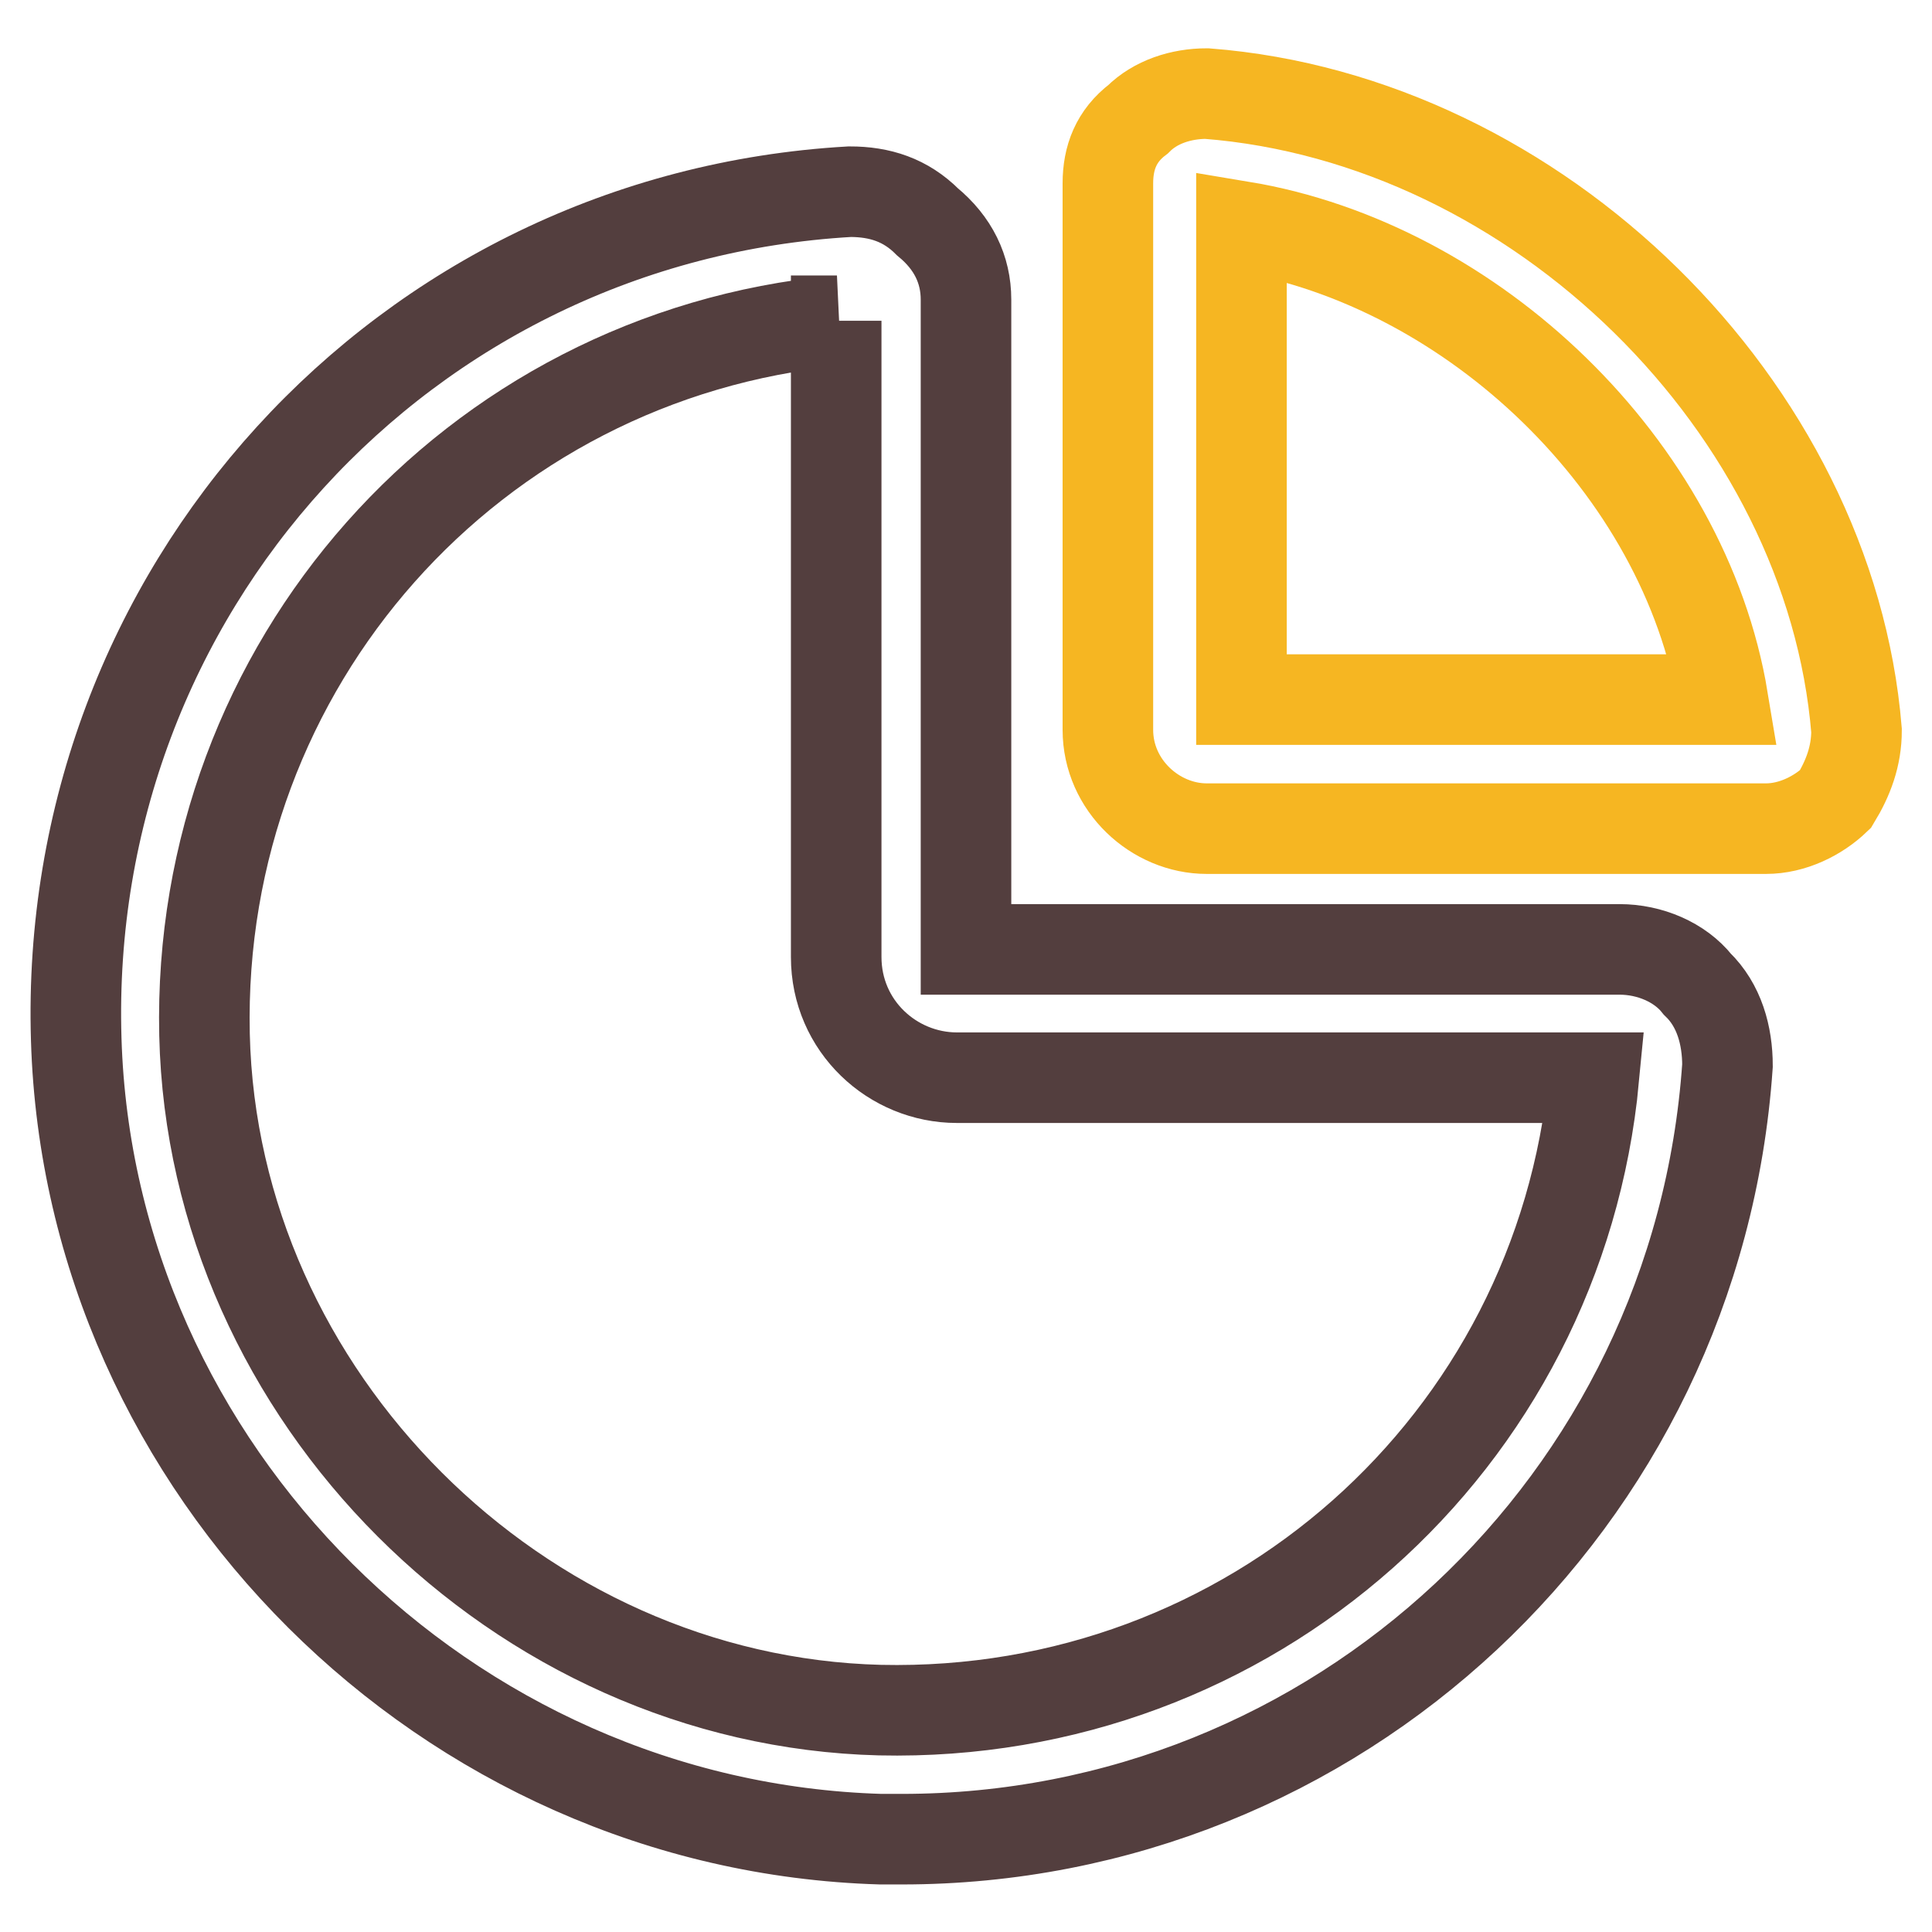 <?xml version="1.0" encoding="utf-8"?>
<!-- Svg Vector Icons : http://www.onlinewebfonts.com/icon -->
<!DOCTYPE svg PUBLIC "-//W3C//DTD SVG 1.1//EN" "http://www.w3.org/Graphics/SVG/1.1/DTD/svg11.dtd">
<svg version="1.1" xmlns="http://www.w3.org/2000/svg" xmlns:xlink="http://www.w3.org/1999/xlink" x="0px" y="0px" viewBox="0 0 256 256" enable-background="new 0 0 256 256" xml:space="preserve">
<g> <path stroke-width="12" fill-opacity="0" stroke="#533e3e"  d="M119.5,243.7h-2.8c-57.6-1.7-104.9-49-106.6-106C8.3,78.4,53.4,28.8,112.6,25.4c4,0,7.4,1.1,10.3,4 c3.4,2.8,5.1,6.3,5.1,10.3v86.1h86.6c4,0,8,1.7,10.3,4.6c2.9,2.8,4,6.8,4,10.8C224.9,199.2,177,243.7,119.5,243.7z M110.9,42.5 C62.5,47.1,26,88.1,27.1,137.1c1.1,47.9,41.6,88.3,89.5,89.5c49,1.1,90-35.3,94.6-83.8h-84.4c-8.5,0-16-6.8-16-16V42.5z"/> <path stroke-width="12" fill-opacity="0" stroke="#f6b622"  d="M234,109.8h-74.1c-6.8,0-13.1-5.7-13.1-13.1V24.3c0-3.4,1.1-6.3,4-8.5c2.3-2.3,5.7-3.4,9.1-3.4 c43.9,3.4,82.6,41.6,86.1,84.4c0,3.4-1.1,6.3-2.8,9.1C240.9,108.1,237.5,109.8,234,109.8L234,109.8z M164.5,92.7h63.8 c-5.1-30.8-33.1-57.6-63.8-62.7V92.7z"/></g>
</svg>